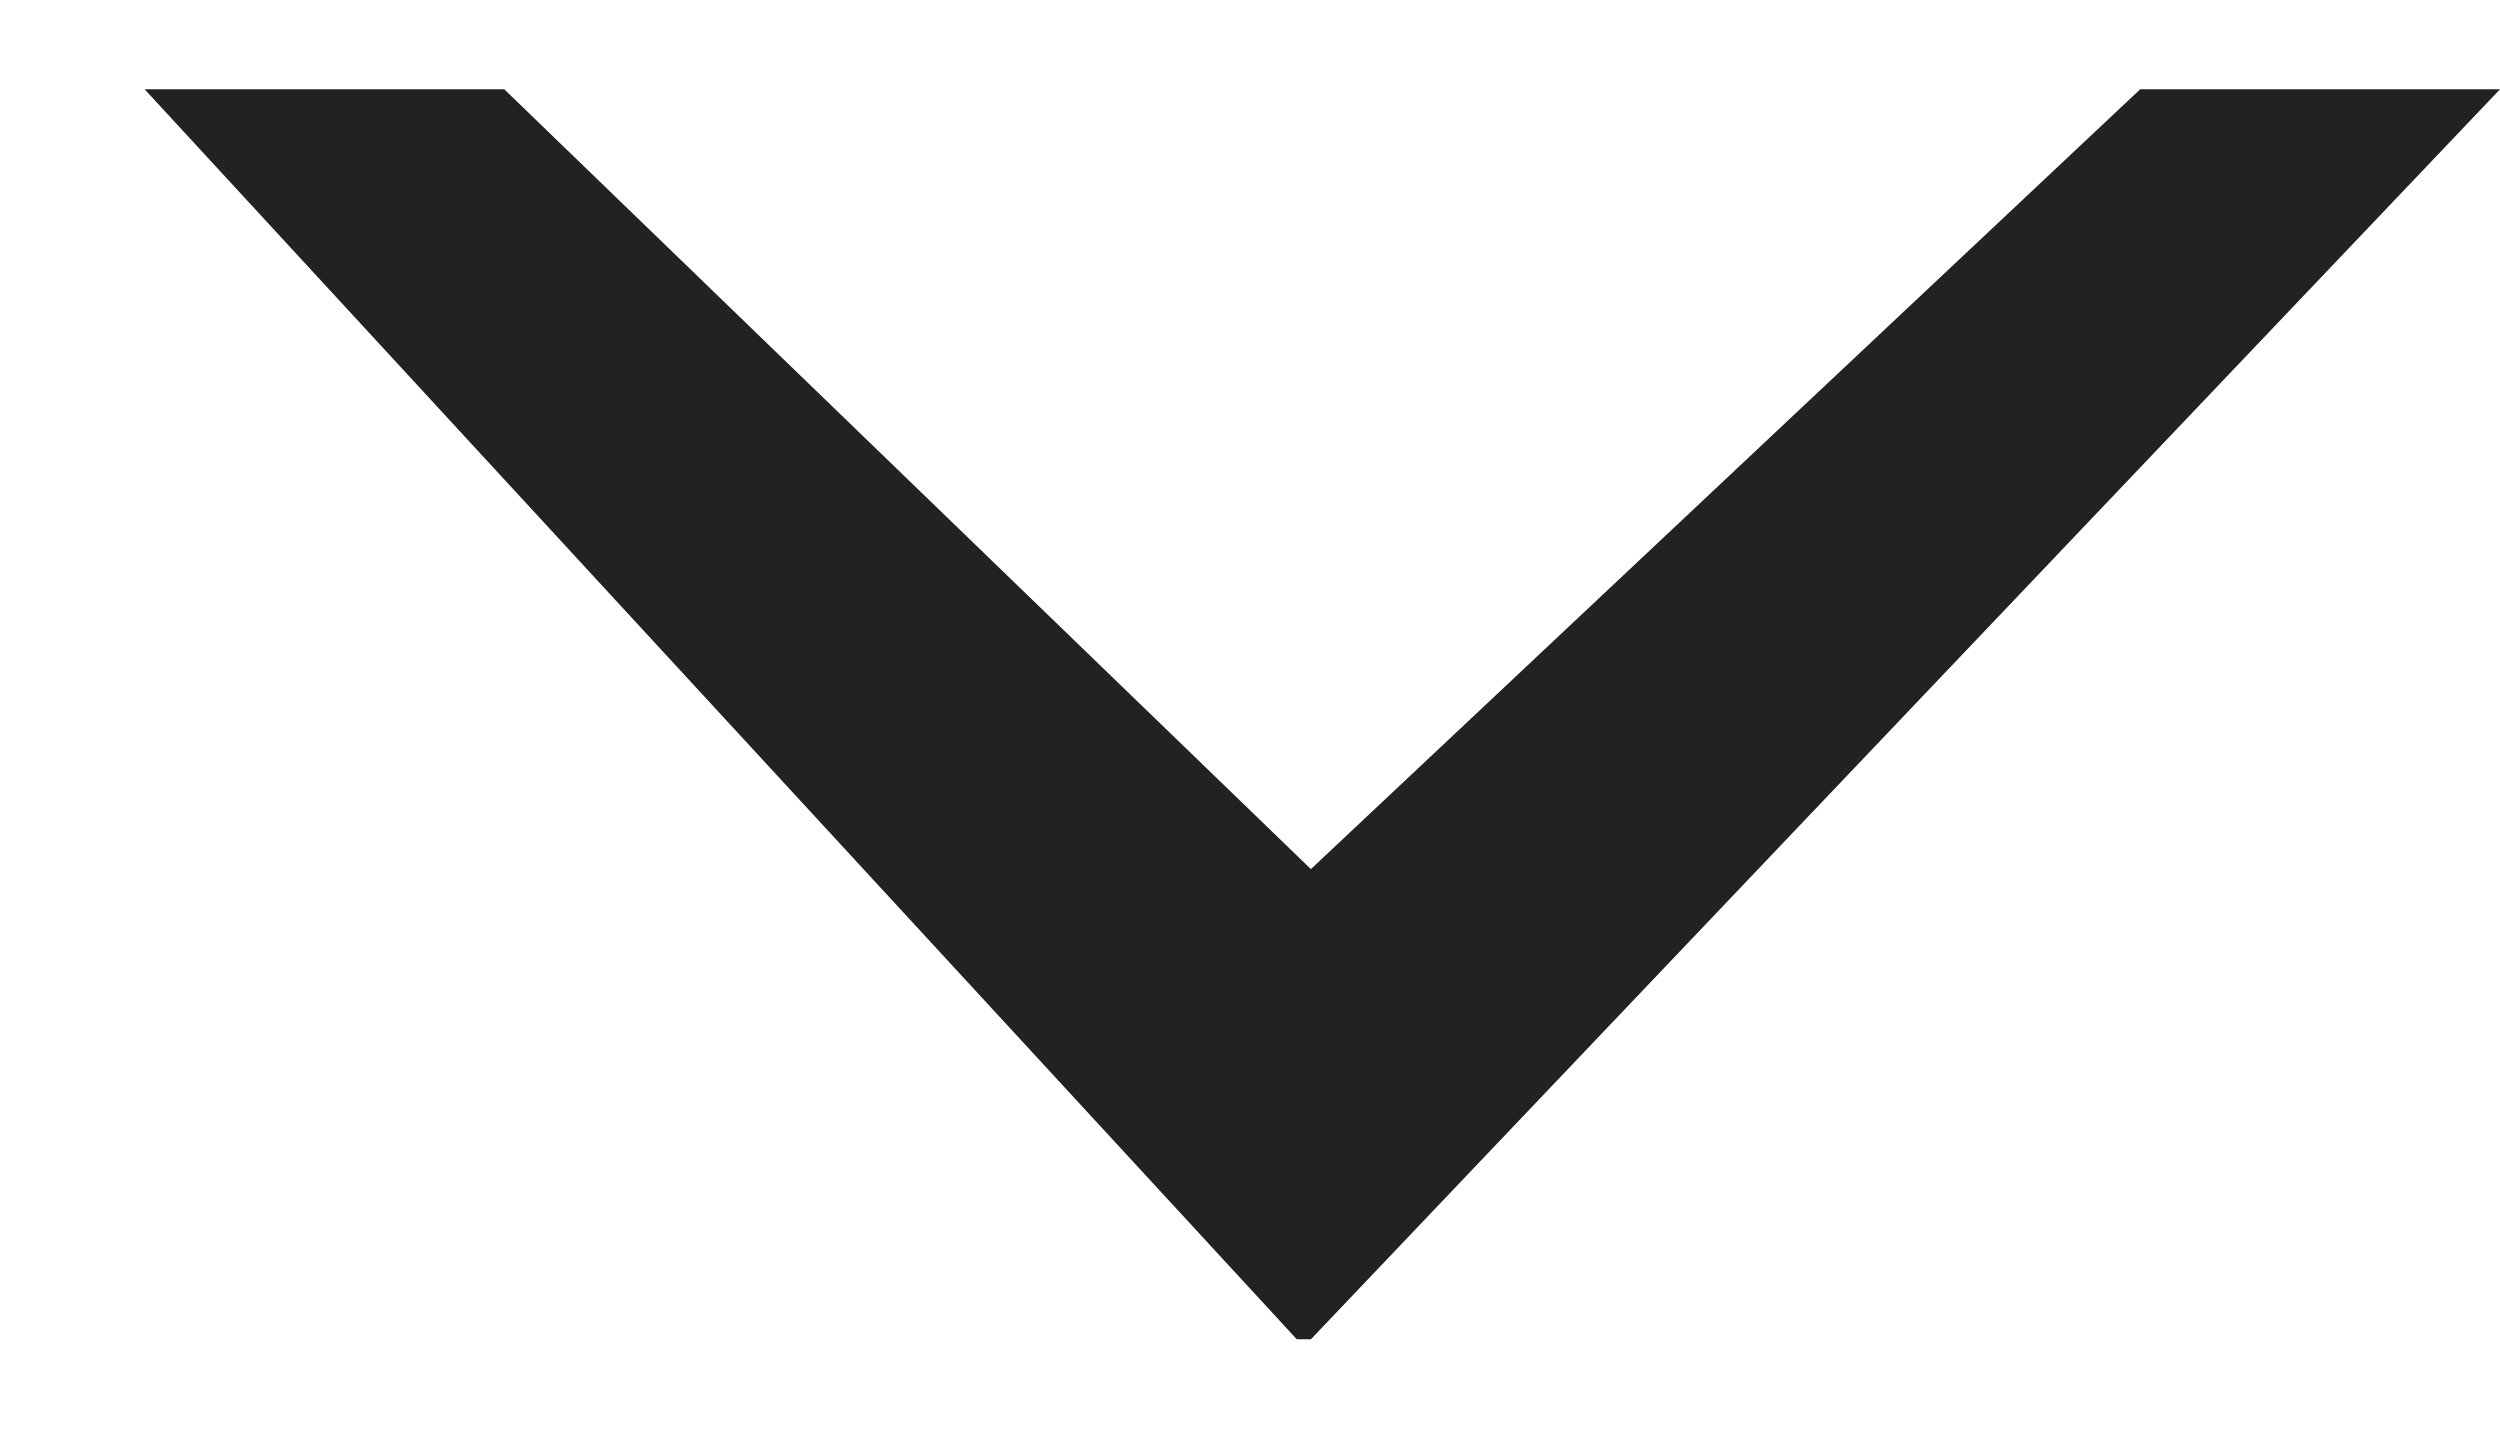<svg width="14" height="8" viewBox="0 0 14 8" fill="none" xmlns="http://www.w3.org/2000/svg">
<path d="M14 0.5L7.341 7.5L7.262 7.5L0.81 0.5L2.824 0.5L7.341 4.867L11.985 0.5L14 0.5Z" fill="#222222"/>
</svg>
